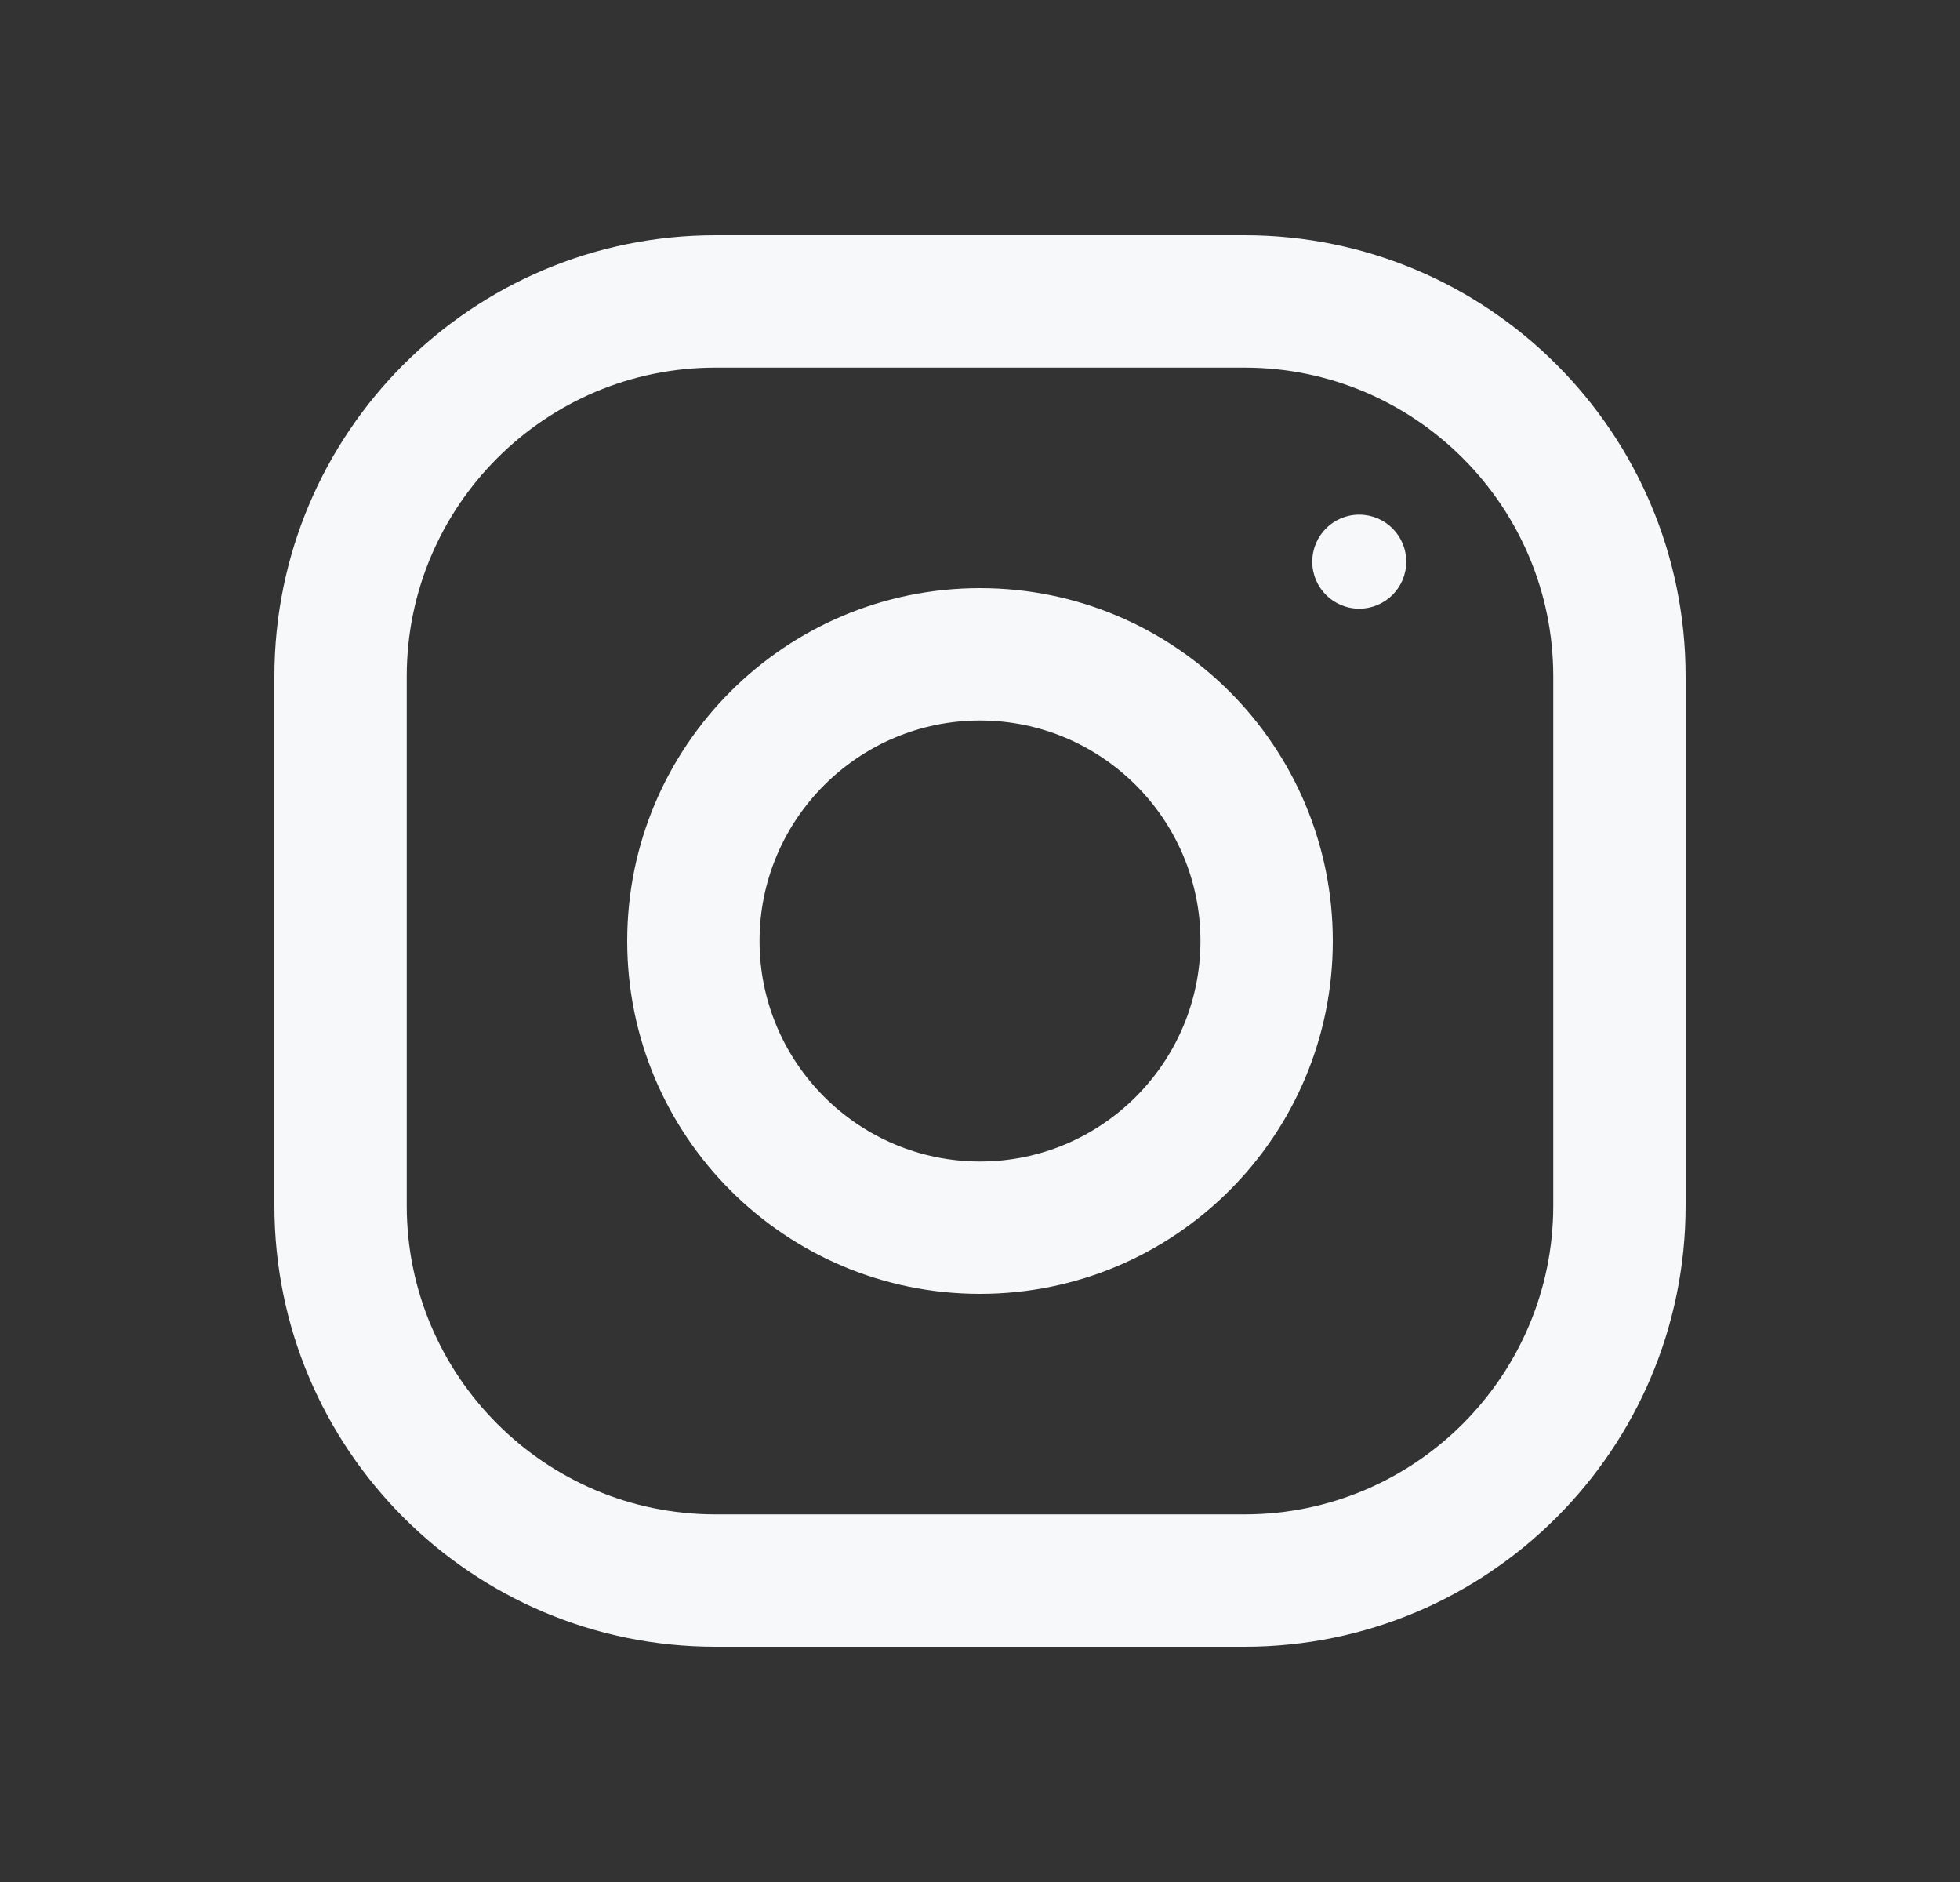 <svg width="25" height="24" viewBox="0 0 25 24" fill="none" xmlns="http://www.w3.org/2000/svg">
<rect x="0" y="0" width="25" height="24" fill="#333333" stroke="none"/>
<path fill-rule="evenodd" clip-rule="evenodd" d="M15.875 3H9.125C6.019 3 3.5 5.519 3.5 8.625V15.375C3.5 18.481 6.019 21 9.125 21H15.875C18.981 21 21.5 18.481 21.5 15.375V8.625C21.5 5.519 18.981 3 15.875 3ZM19.812 15.375C19.812 17.546 18.046 19.312 15.875 19.312H9.125C6.954 19.312 5.188 17.546 5.188 15.375V8.625C5.188 6.454 6.954 4.688 9.125 4.688H15.875C18.046 4.688 19.812 6.454 19.812 8.625V15.375ZM12.5 7.5C10.015 7.5 8 9.515 8 12C8 14.485 10.015 16.5 12.5 16.5C14.985 16.5 17 14.485 17 12C17 9.515 14.985 7.5 12.5 7.5ZM12.5 14.812C10.95 14.812 9.688 13.55 9.688 12C9.688 10.449 10.95 9.188 12.5 9.188C14.05 9.188 15.312 10.449 15.312 12C15.312 13.55 14.05 14.812 12.5 14.812ZM17.937 7.163C17.937 7.494 17.669 7.762 17.337 7.762C17.006 7.762 16.738 7.494 16.738 7.163C16.738 6.831 17.006 6.563 17.337 6.563C17.669 6.563 17.937 6.831 17.937 7.163Z" fill="#F6F8F9"/>
</svg>
